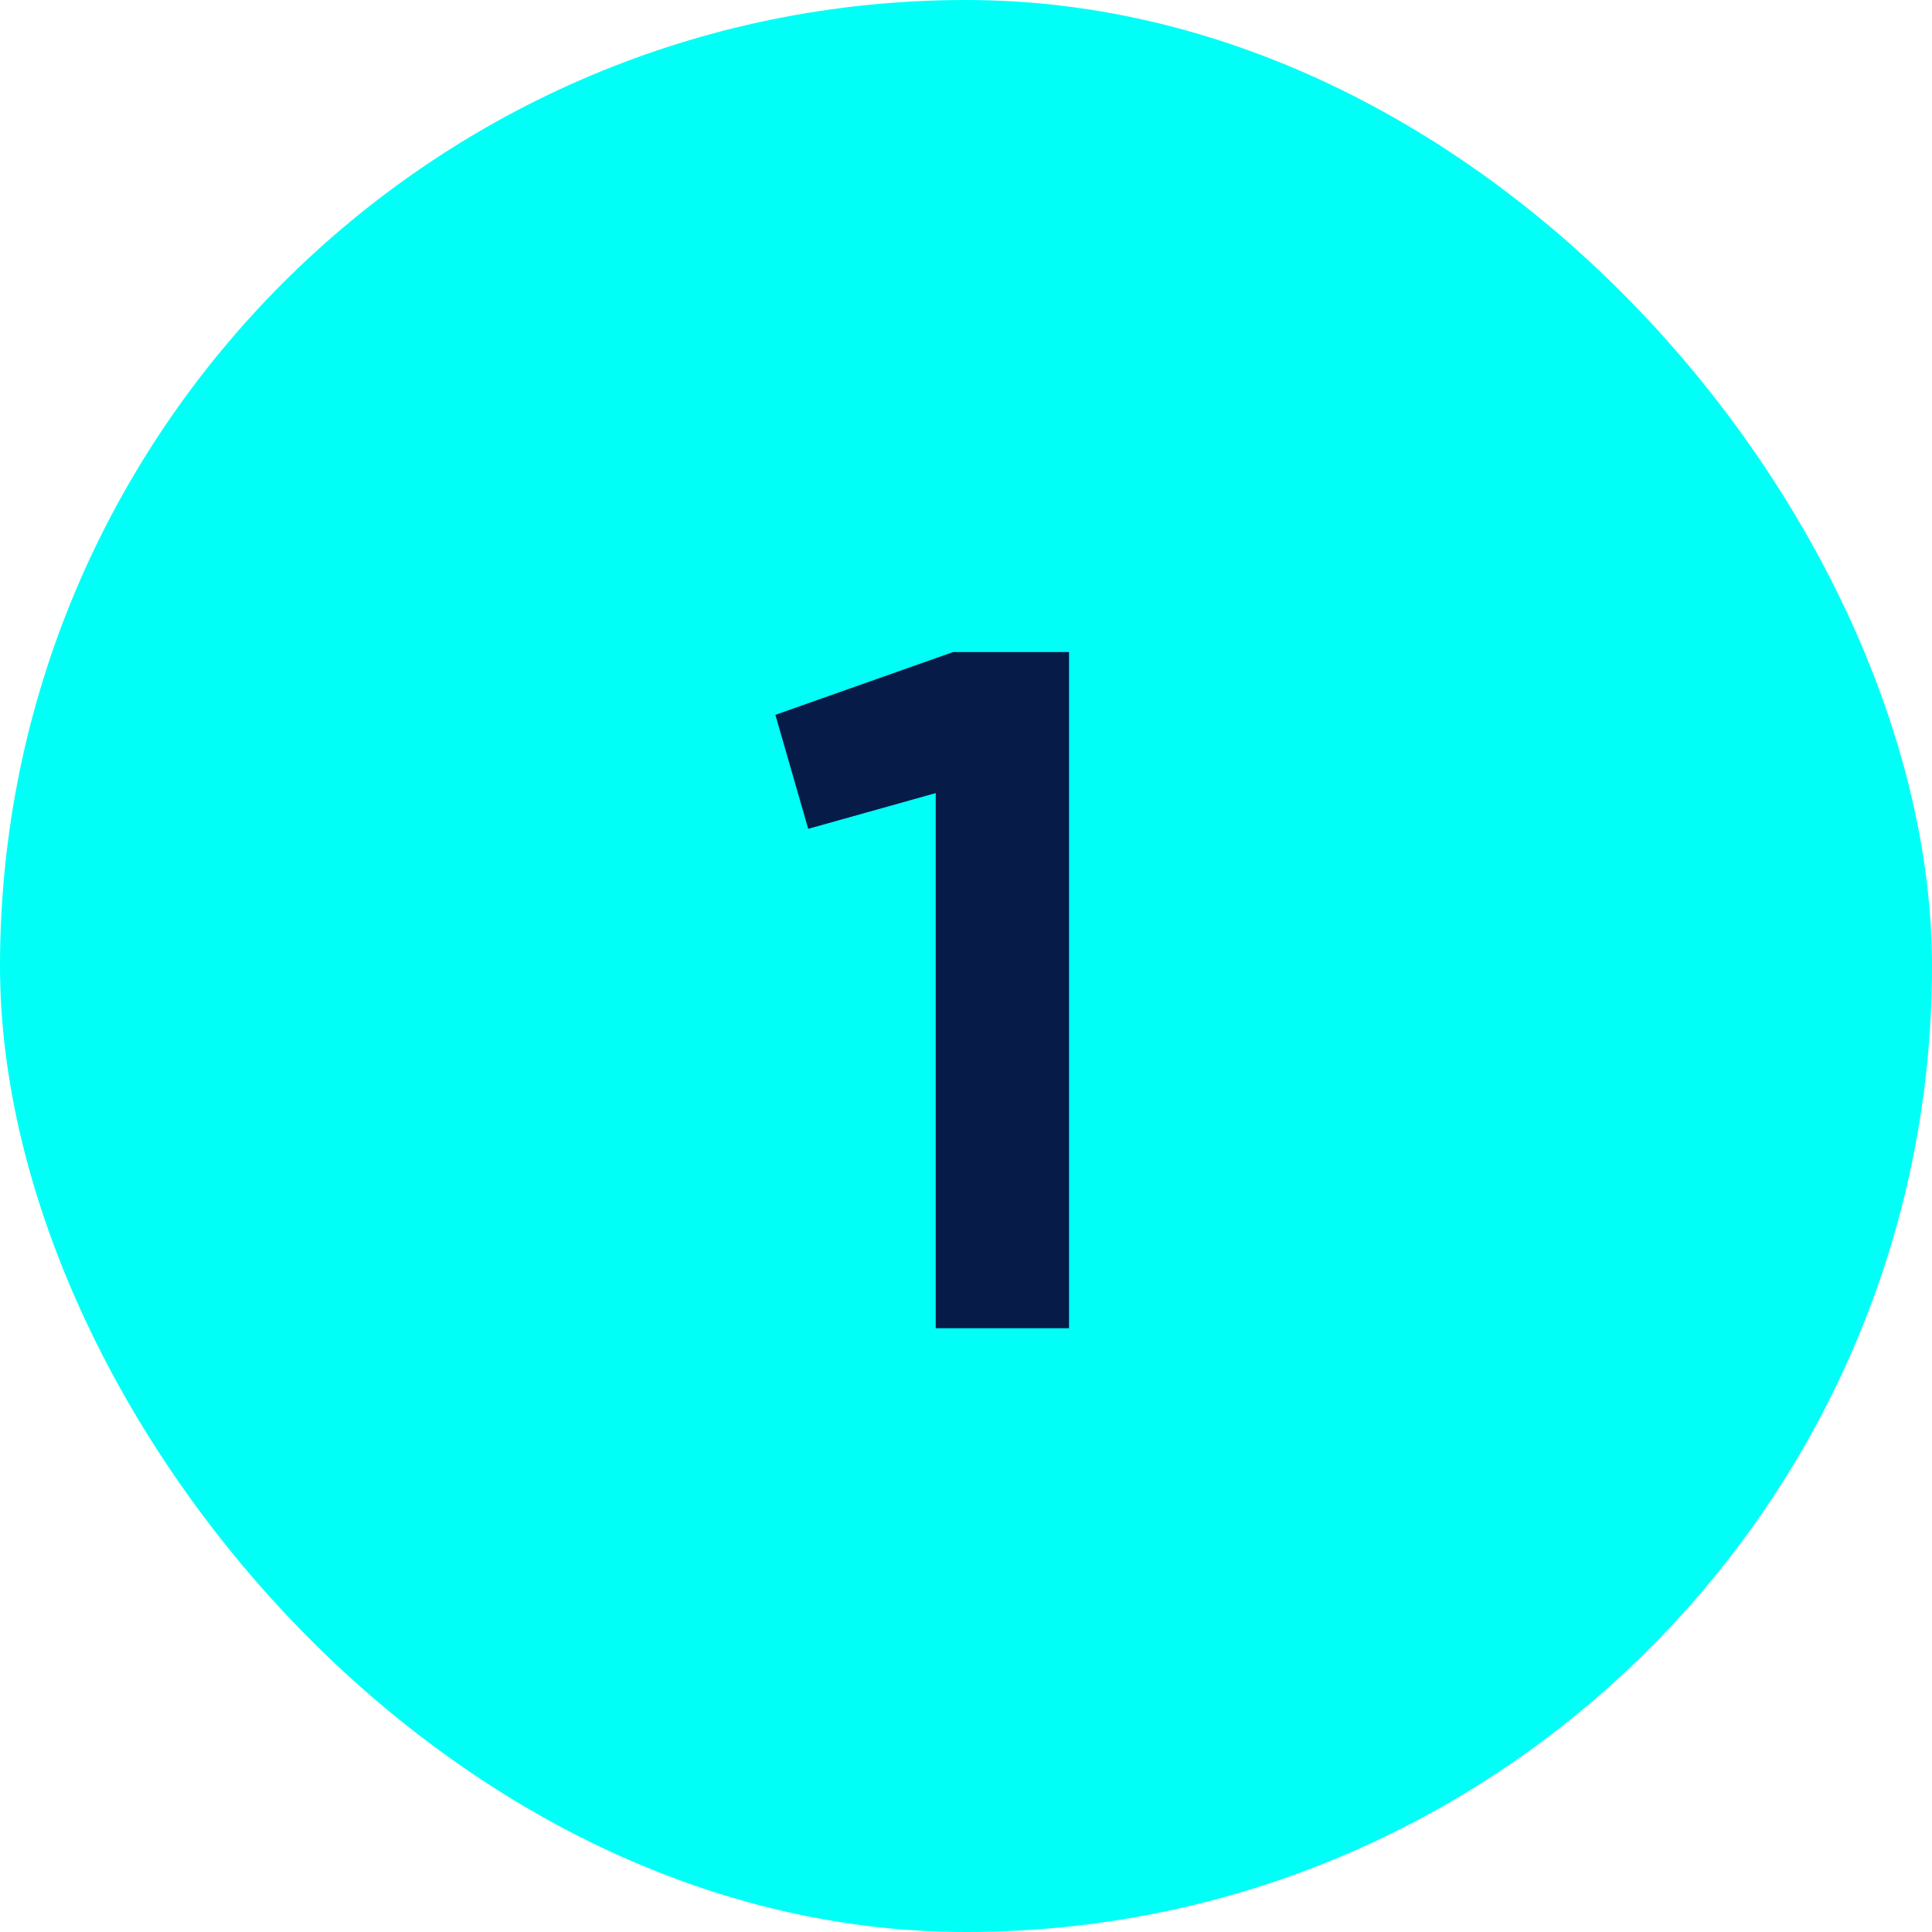 <svg width="24" height="24" viewBox="0 0 24 24" fill="none" xmlns="http://www.w3.org/2000/svg">
<rect width="24" height="24" rx="12" fill="#00FFF7"/>
<path d="M11.84 8.1H13.28V16.5H11.624V9.852L10.04 10.296L9.632 8.88L11.84 8.1Z" fill="#071B48"/>
</svg>
